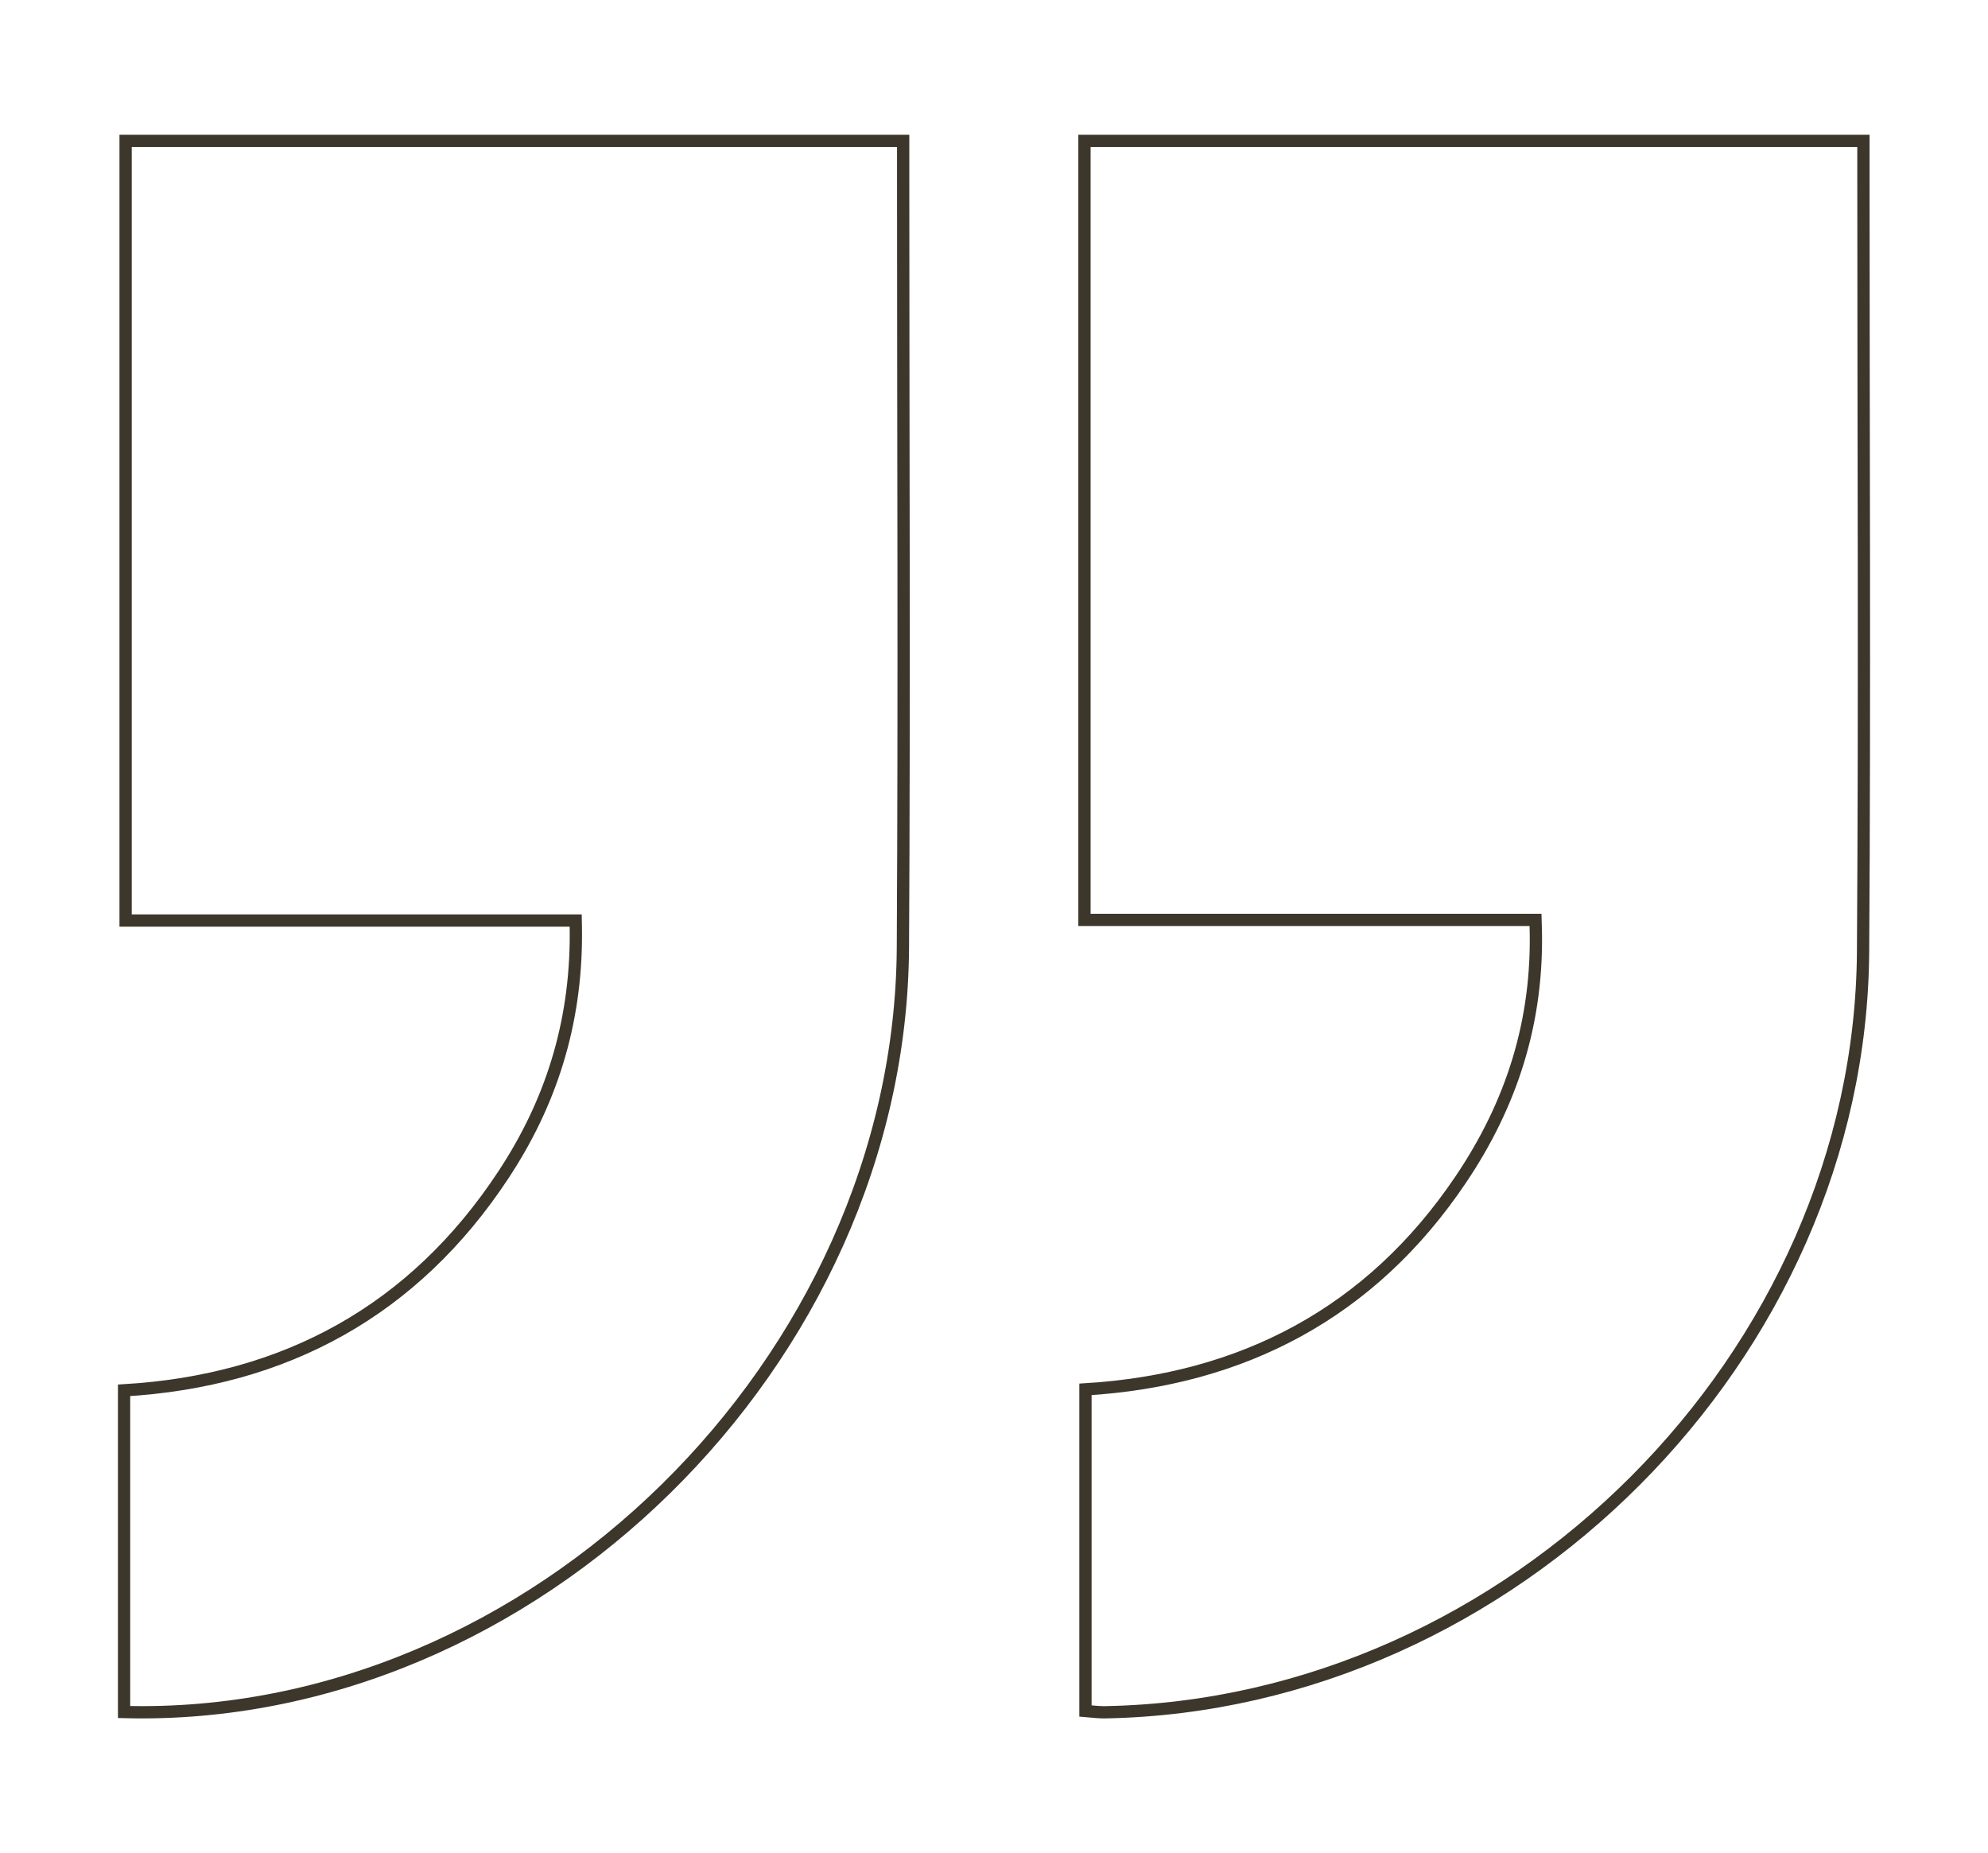 <?xml version="1.0" encoding="UTF-8"?>
<svg xmlns="http://www.w3.org/2000/svg" width="162" height="151" viewBox="0 0 162 151" fill="none">
  <path d="M151.848 11.482V14.387C151.848 35.444 151.959 56.499 151.819 77.549C151.598 110.441 123.174 138.901 90.087 139.517H89.868C89.463 139.51 89.045 139.462 88.453 139.411V113.206C101.236 112.427 111.708 106.988 119.031 96.115C123.154 90.001 125.384 83.244 125.143 75.44L125.128 74.955H88.372V11.482H151.848Z" stroke="#3C372A"></path>
  <path d="M73.598 11.482V14.737C73.598 35.555 73.695 56.374 73.577 77.188C73.387 110.904 43.406 140.375 10.11 139.498V113.285C23.252 112.511 33.737 106.771 41.006 95.751L41.353 95.215C45.102 89.354 47.049 82.864 46.922 75.497L46.913 75.005H10.236V11.482H73.598Z" stroke="#3C372A"></path>
</svg>
